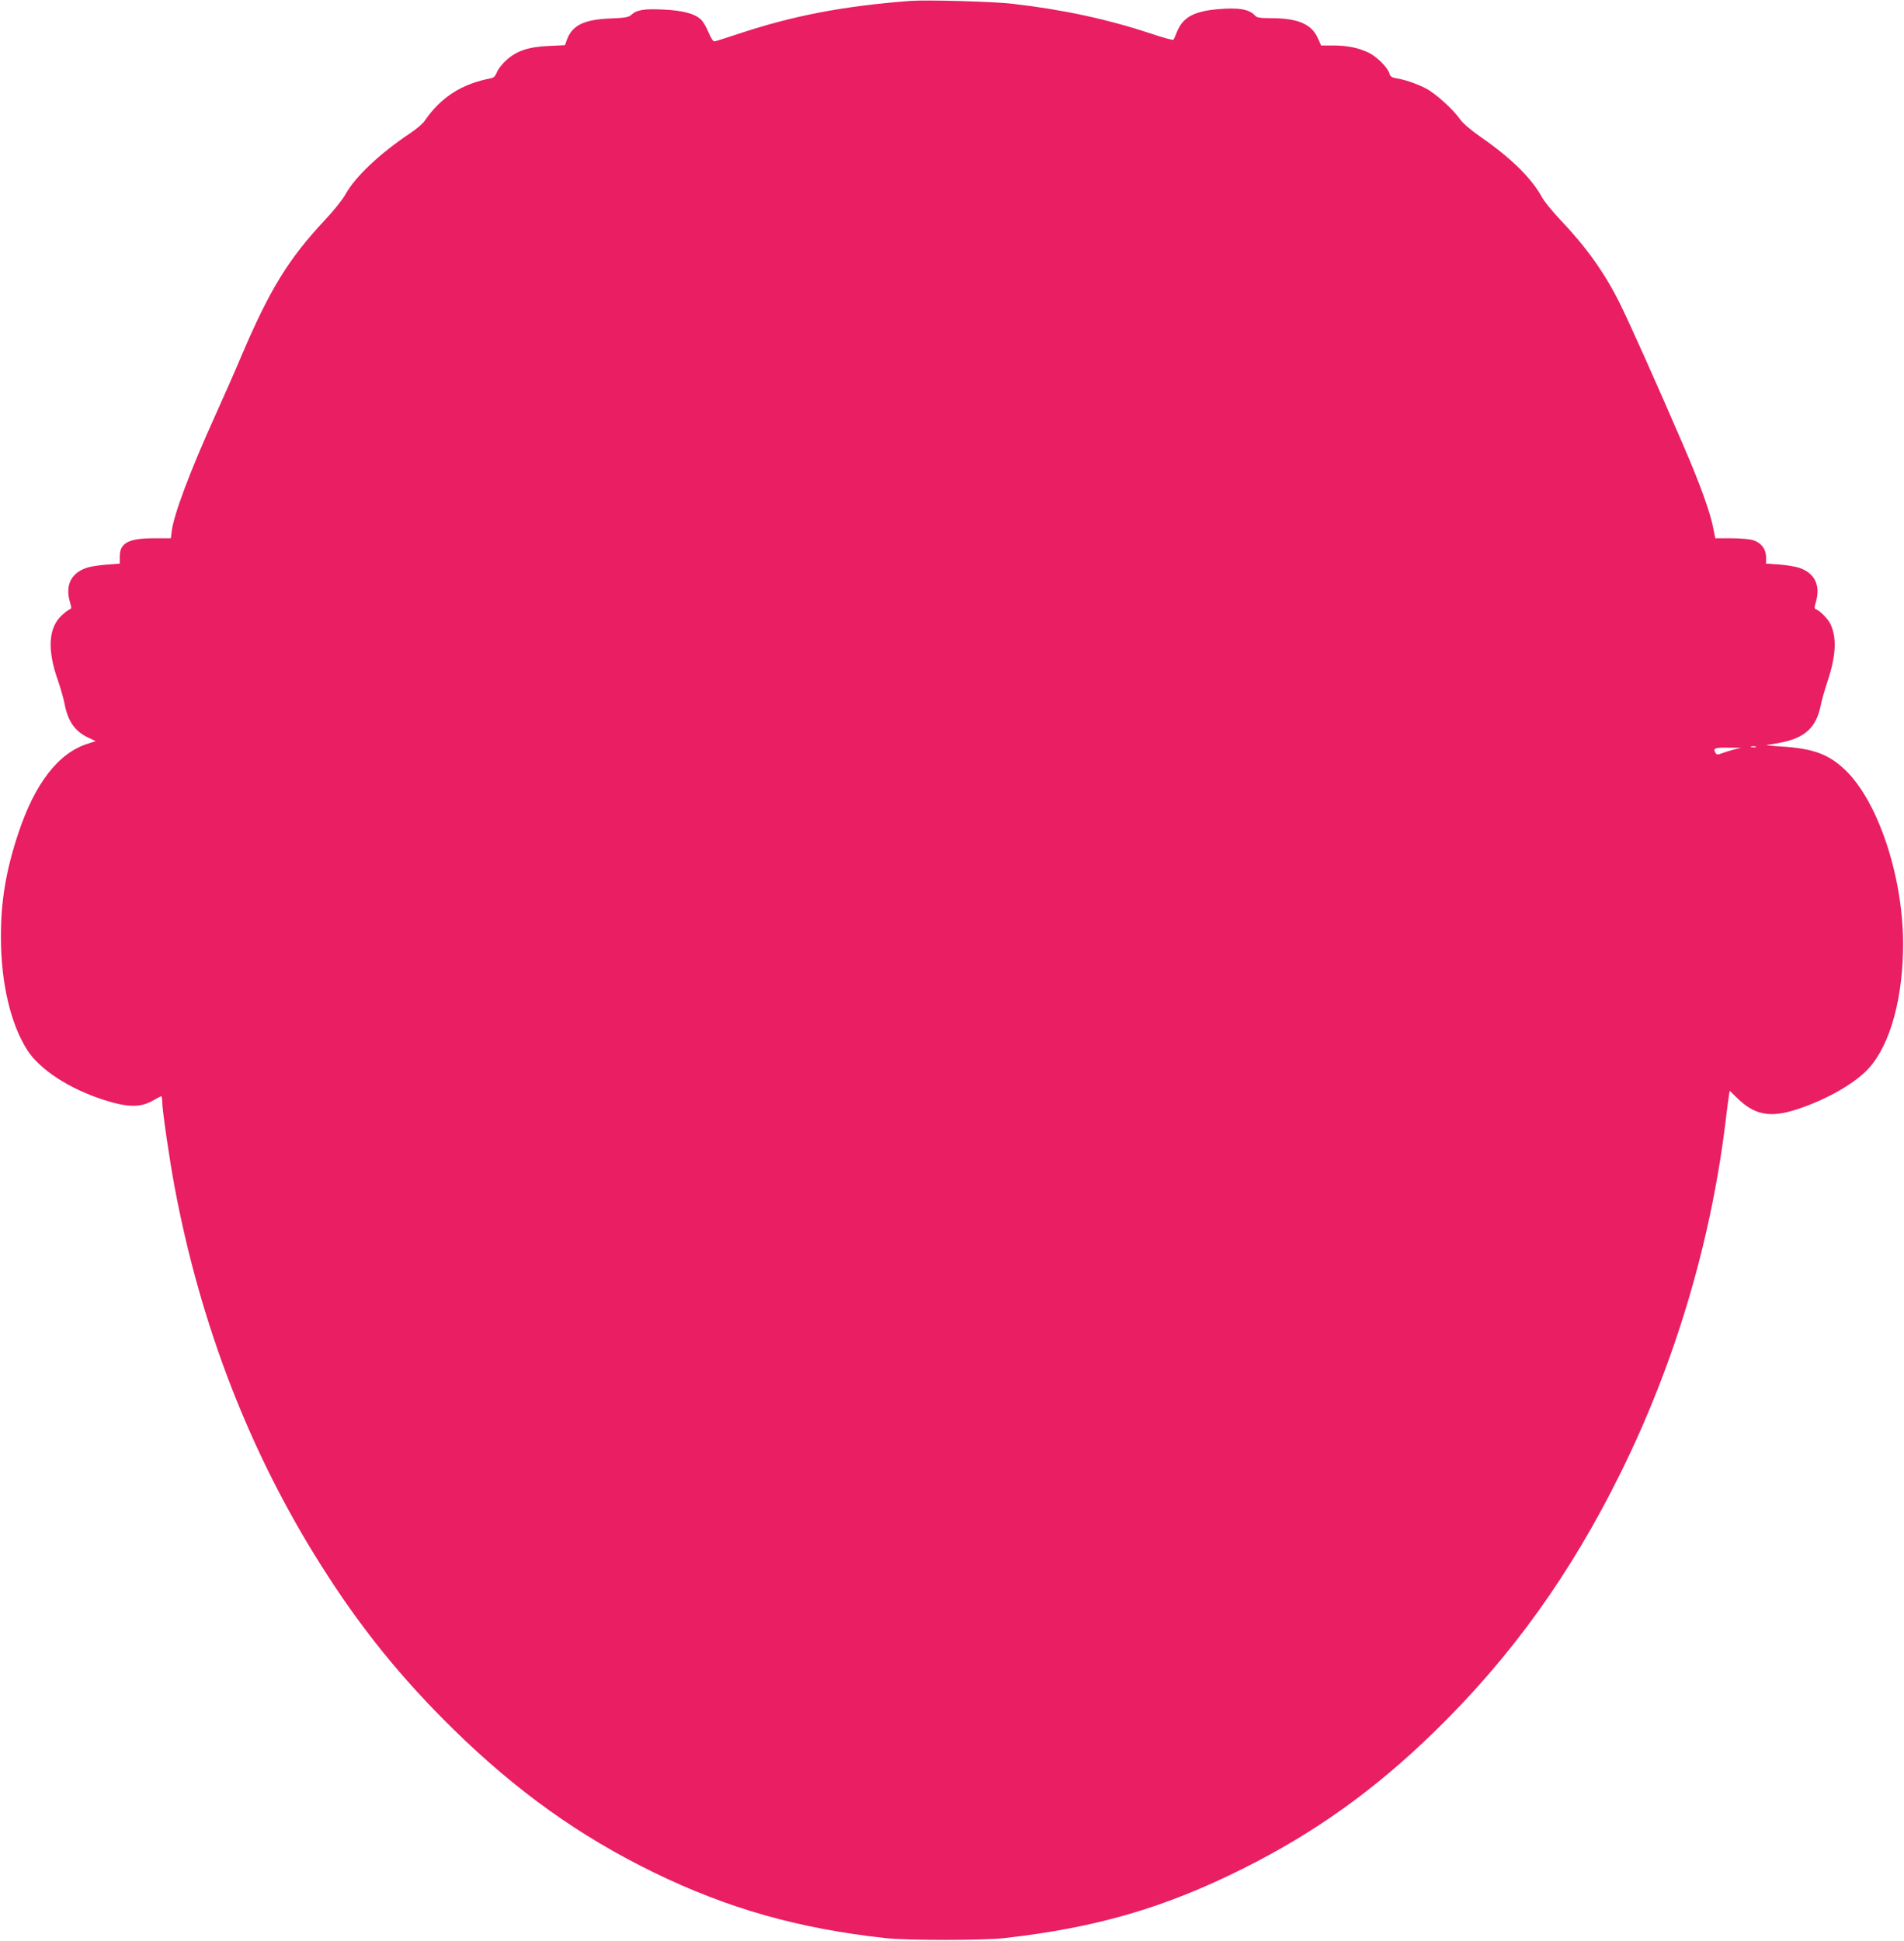 <?xml version="1.0" standalone="no"?>
<!DOCTYPE svg PUBLIC "-//W3C//DTD SVG 20010904//EN"
 "http://www.w3.org/TR/2001/REC-SVG-20010904/DTD/svg10.dtd">
<svg version="1.0" xmlns="http://www.w3.org/2000/svg"
 width="1256pt" height="1280pt" viewBox="0 0 1256 1280"
 preserveAspectRatio="xMidYMid meet">
<g transform="translate(0,1280) scale(0.1,-0.1)"
fill="#e91e63" stroke="none">
<path d="M6005 12794 c-444 -34 -778 -98 -1142 -220 -76 -25 -144 -47 -151
-47 -7 -1 -23 24 -37 57 -13 32 -34 69 -46 82 -40 43 -122 65 -255 71 -127 6
-174 -2 -211 -36 -16 -15 -41 -19 -139 -23 -172 -7 -250 -45 -285 -142 l-12
-34 -106 -5 c-135 -6 -212 -32 -280 -93 -28 -25 -56 -61 -63 -80 -9 -24 -20
-36 -38 -40 -195 -37 -331 -125 -438 -280 -12 -19 -57 -57 -100 -85 -199 -134
-358 -284 -422 -399 -19 -35 -79 -110 -133 -167 -245 -262 -366 -458 -557
-906 -39 -93 -116 -268 -171 -389 -165 -364 -273 -653 -286 -760 l-6 -48 -112
0 c-167 0 -225 -31 -225 -120 l0 -47 -90 -7 c-49 -4 -109 -13 -132 -22 -101
-35 -139 -117 -106 -227 10 -33 10 -41 -1 -45 -7 -2 -29 -18 -49 -36 -93 -82
-103 -228 -29 -436 16 -47 36 -115 43 -152 22 -116 69 -182 157 -223 l48 -23
-53 -17 c-194 -62 -348 -262 -457 -590 -82 -246 -116 -451 -115 -690 1 -302
65 -571 175 -742 84 -129 277 -254 504 -327 160 -51 244 -52 330 -1 24 14 46
25 49 25 3 0 6 -16 6 -35 0 -53 47 -377 81 -559 171 -916 498 -1759 968 -2501
261 -413 527 -741 872 -1080 418 -409 833 -706 1324 -945 487 -237 952 -369
1525 -432 149 -16 641 -16 785 0 606 68 1058 200 1574 458 475 237 870 520
1264 904 506 493 899 1039 1232 1715 351 712 586 1495 685 2285 11 91 22 179
25 195 l5 31 53 -51 c106 -103 203 -125 355 -82 200 58 412 174 509 281 143
156 229 471 227 831 -3 445 -168 933 -382 1137 -110 105 -212 142 -425 155
-67 4 -108 9 -92 10 17 2 57 8 90 15 161 31 236 100 265 243 6 33 27 105 45
160 57 172 63 288 19 381 -16 33 -69 87 -95 96 -11 4 -11 12 -1 45 33 111 -5
192 -108 228 -24 8 -84 18 -132 22 l-88 6 0 43 c0 53 -33 96 -88 112 -22 7
-86 12 -143 12 l-104 0 -13 66 c-20 104 -85 285 -191 531 -182 423 -368 837
-426 953 -100 201 -220 369 -391 549 -52 55 -107 122 -122 150 -68 125 -205
260 -405 398 -66 46 -118 91 -136 117 -45 65 -165 173 -229 205 -62 31 -136
56 -193 65 -28 5 -38 12 -43 30 -10 39 -84 114 -139 139 -69 33 -141 47 -235
47 l-77 0 -23 51 c-42 91 -132 129 -306 129 -72 0 -96 4 -106 16 -37 43 -109
56 -250 43 -162 -15 -231 -56 -270 -159 -7 -19 -16 -38 -19 -42 -4 -4 -67 13
-141 38 -292 97 -583 160 -920 199 -128 15 -568 27 -675 19z m5578 -4921 c-7
-2 -21 -2 -30 0 -10 3 -4 5 12 5 17 0 24 -2 18 -5z m-148 -17 c-27 -7 -63 -19
-79 -25 -23 -9 -31 -9 -38 1 -20 33 -9 38 80 37 l87 -1 -50 -12z"/>
</g>
</svg>
